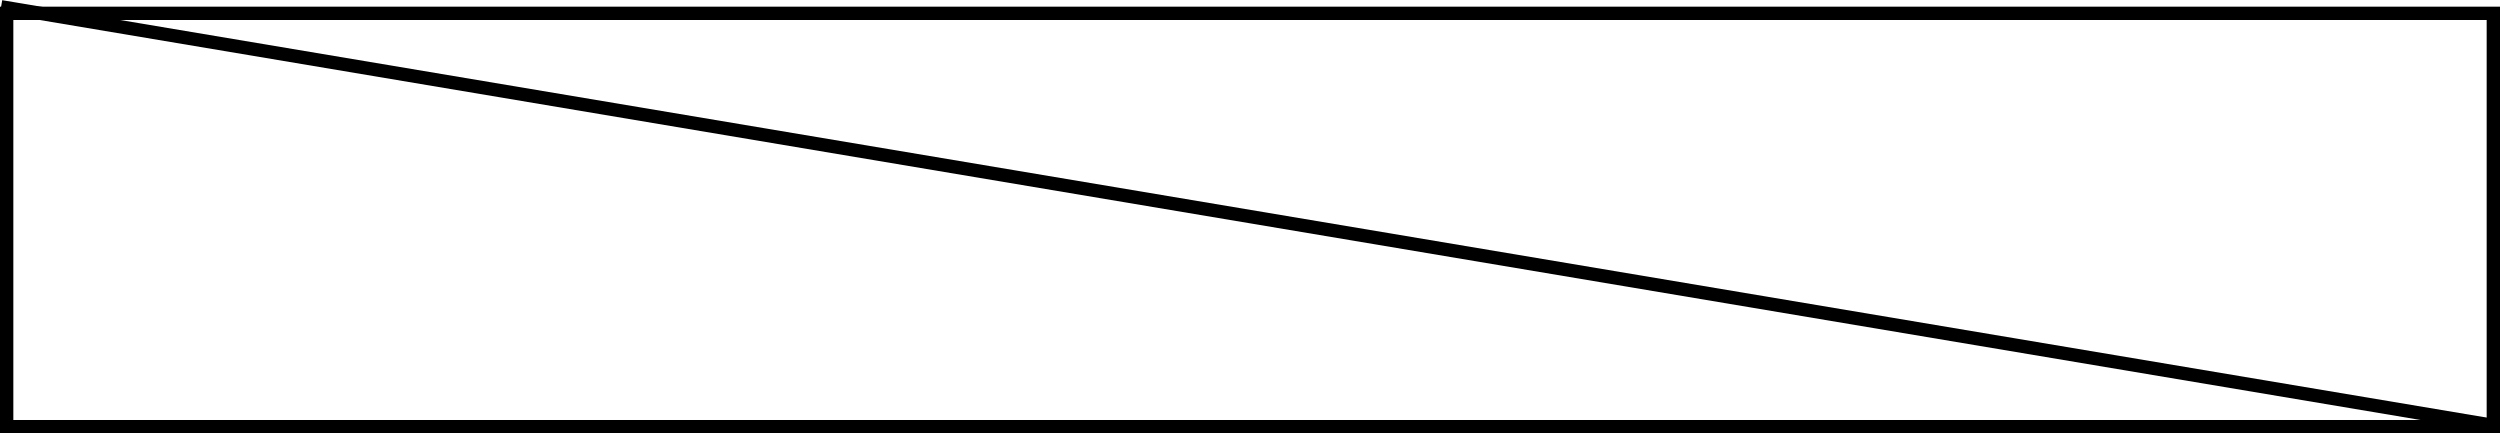 <?xml version="1.0" encoding="UTF-8"?> <svg xmlns="http://www.w3.org/2000/svg" width="375" height="65" viewBox="0 0 375 65" fill="none"> <rect x="1" y="2" width="373" height="62" stroke="black" stroke-width="2"></rect> <line x1="0.166" y1="1.014" x2="375.166" y2="64.014" stroke="black" stroke-width="2"></line> </svg> 
